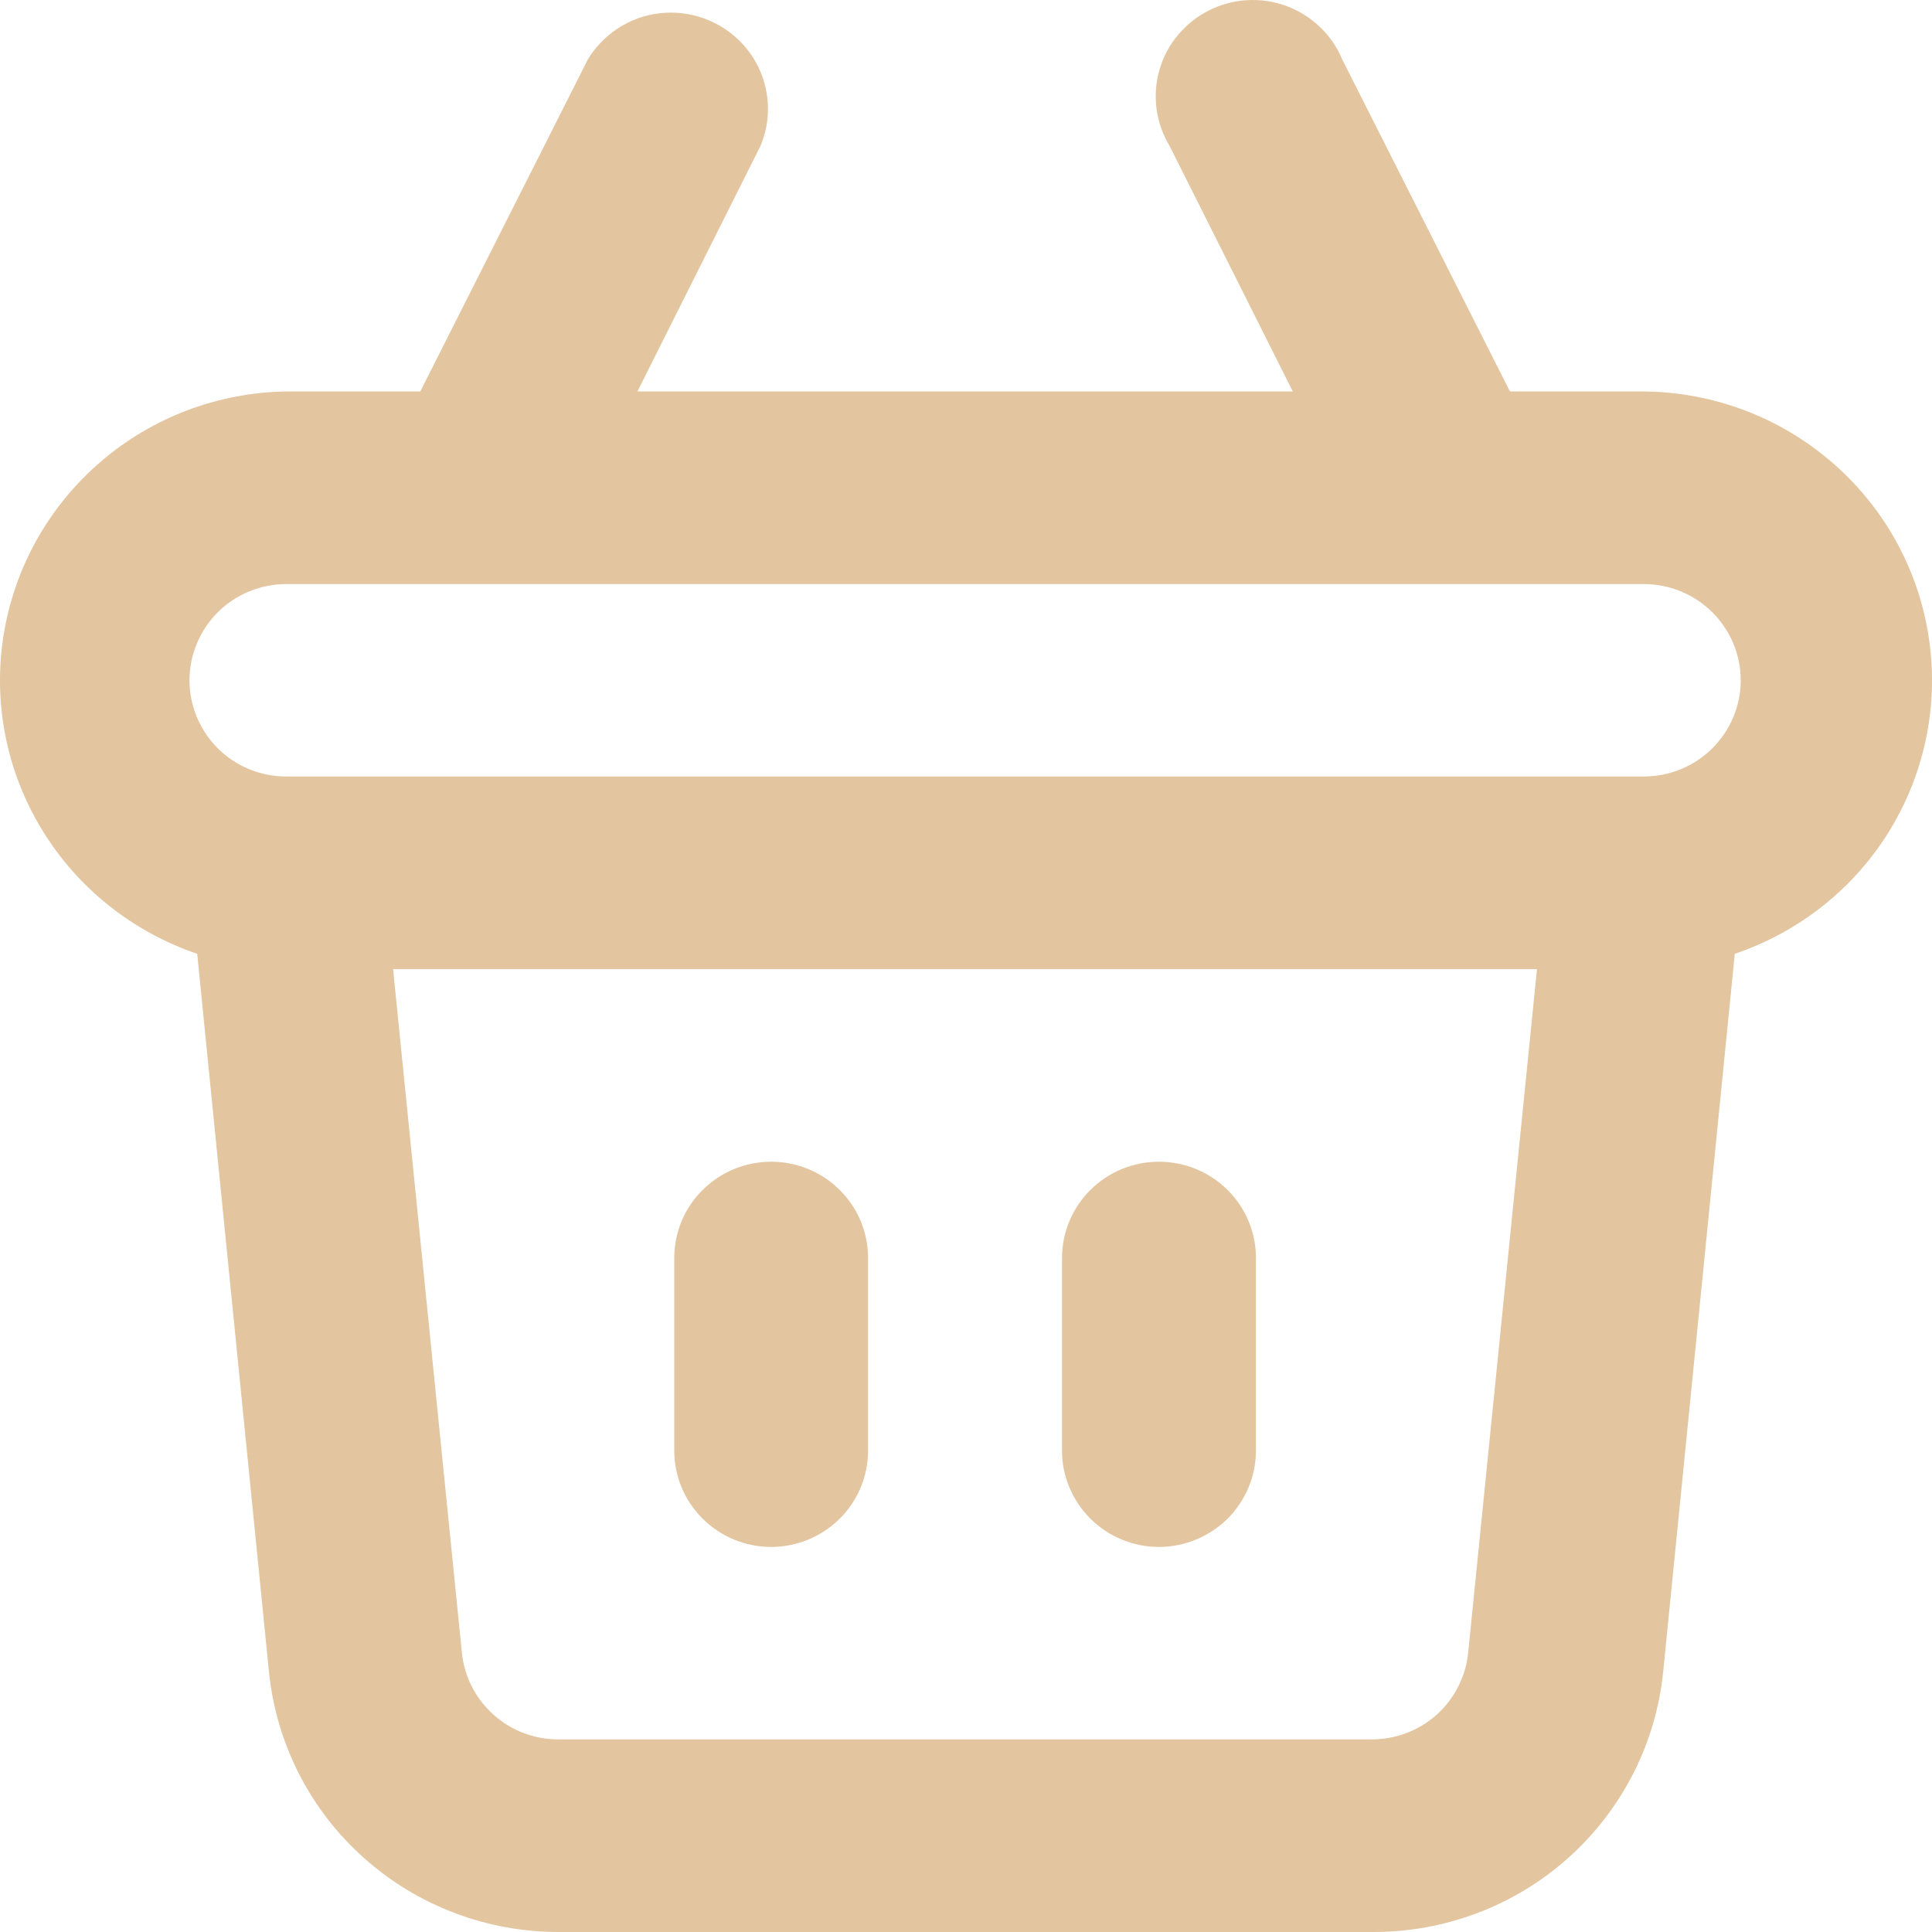 <svg width="13" height="13" viewBox="0 0 13 13" fill="none"
    xmlns="http://www.w3.org/2000/svg">
    <path d="M7.798 10.409C7.971 10.409 8.137 10.34 8.26 10.219C8.382 10.097 8.451 9.932 8.451 9.761V8.465C8.451 8.293 8.382 8.128 8.26 8.007C8.137 7.885 7.971 7.817 7.798 7.817C7.625 7.817 7.459 7.885 7.337 8.007C7.215 8.128 7.146 8.293 7.146 8.465V9.761C7.146 9.932 7.215 10.097 7.337 10.219C7.459 10.34 7.625 10.409 7.798 10.409ZM5.189 10.409C5.362 10.409 5.528 10.34 5.65 10.219C5.773 10.097 5.841 9.932 5.841 9.761V8.465C5.841 8.293 5.773 8.128 5.65 8.007C5.528 7.885 5.362 7.817 5.189 7.817C5.016 7.817 4.85 7.885 4.728 8.007C4.605 8.128 4.537 8.293 4.537 8.465V9.761C4.537 9.932 4.605 10.097 4.728 10.219C4.85 10.34 5.016 10.409 5.189 10.409ZM11.06 2.634H10.16L9.031 0.399C8.997 0.317 8.946 0.242 8.881 0.181C8.816 0.119 8.739 0.071 8.655 0.04C8.571 0.009 8.481 -0.004 8.392 0.001C8.302 0.006 8.215 0.03 8.135 0.07C8.055 0.11 7.984 0.166 7.927 0.235C7.869 0.303 7.827 0.383 7.802 0.469C7.777 0.554 7.771 0.644 7.782 0.732C7.794 0.821 7.824 0.906 7.87 0.982L8.699 2.634H4.289L5.117 0.982C5.181 0.831 5.184 0.662 5.127 0.508C5.07 0.355 4.956 0.228 4.809 0.155C4.662 0.081 4.493 0.065 4.334 0.11C4.176 0.156 4.041 0.259 3.956 0.399L2.828 2.634H1.927C1.466 2.641 1.022 2.809 0.674 3.11C0.326 3.41 0.096 3.823 0.024 4.275C-0.048 4.727 0.043 5.19 0.282 5.582C0.52 5.974 0.891 6.27 1.327 6.418L1.81 11.251C1.859 11.732 2.086 12.178 2.448 12.501C2.81 12.825 3.28 13.002 3.767 13H9.234C9.72 13.002 10.191 12.825 10.553 12.501C10.914 12.178 11.142 11.732 11.191 11.251L11.673 6.418C12.111 6.27 12.482 5.973 12.72 5.58C12.958 5.186 13.049 4.722 12.975 4.269C12.902 3.815 12.669 3.403 12.319 3.104C11.968 2.804 11.522 2.638 11.06 2.634ZM9.879 11.121C9.863 11.281 9.787 11.43 9.667 11.538C9.546 11.646 9.389 11.705 9.227 11.704H3.76C3.598 11.705 3.441 11.646 3.321 11.538C3.2 11.43 3.124 11.281 3.108 11.121L2.645 6.521H10.342L9.879 11.121ZM11.06 5.225H1.927C1.754 5.225 1.588 5.157 1.466 5.036C1.344 4.914 1.275 4.749 1.275 4.578C1.275 4.406 1.344 4.241 1.466 4.119C1.588 3.998 1.754 3.93 1.927 3.93H11.06C11.233 3.93 11.399 3.998 11.521 4.119C11.644 4.241 11.713 4.406 11.713 4.578C11.713 4.749 11.644 4.914 11.521 5.036C11.399 5.157 11.233 5.225 11.06 5.225Z" fill="#E3C5A0"/>
</svg>

